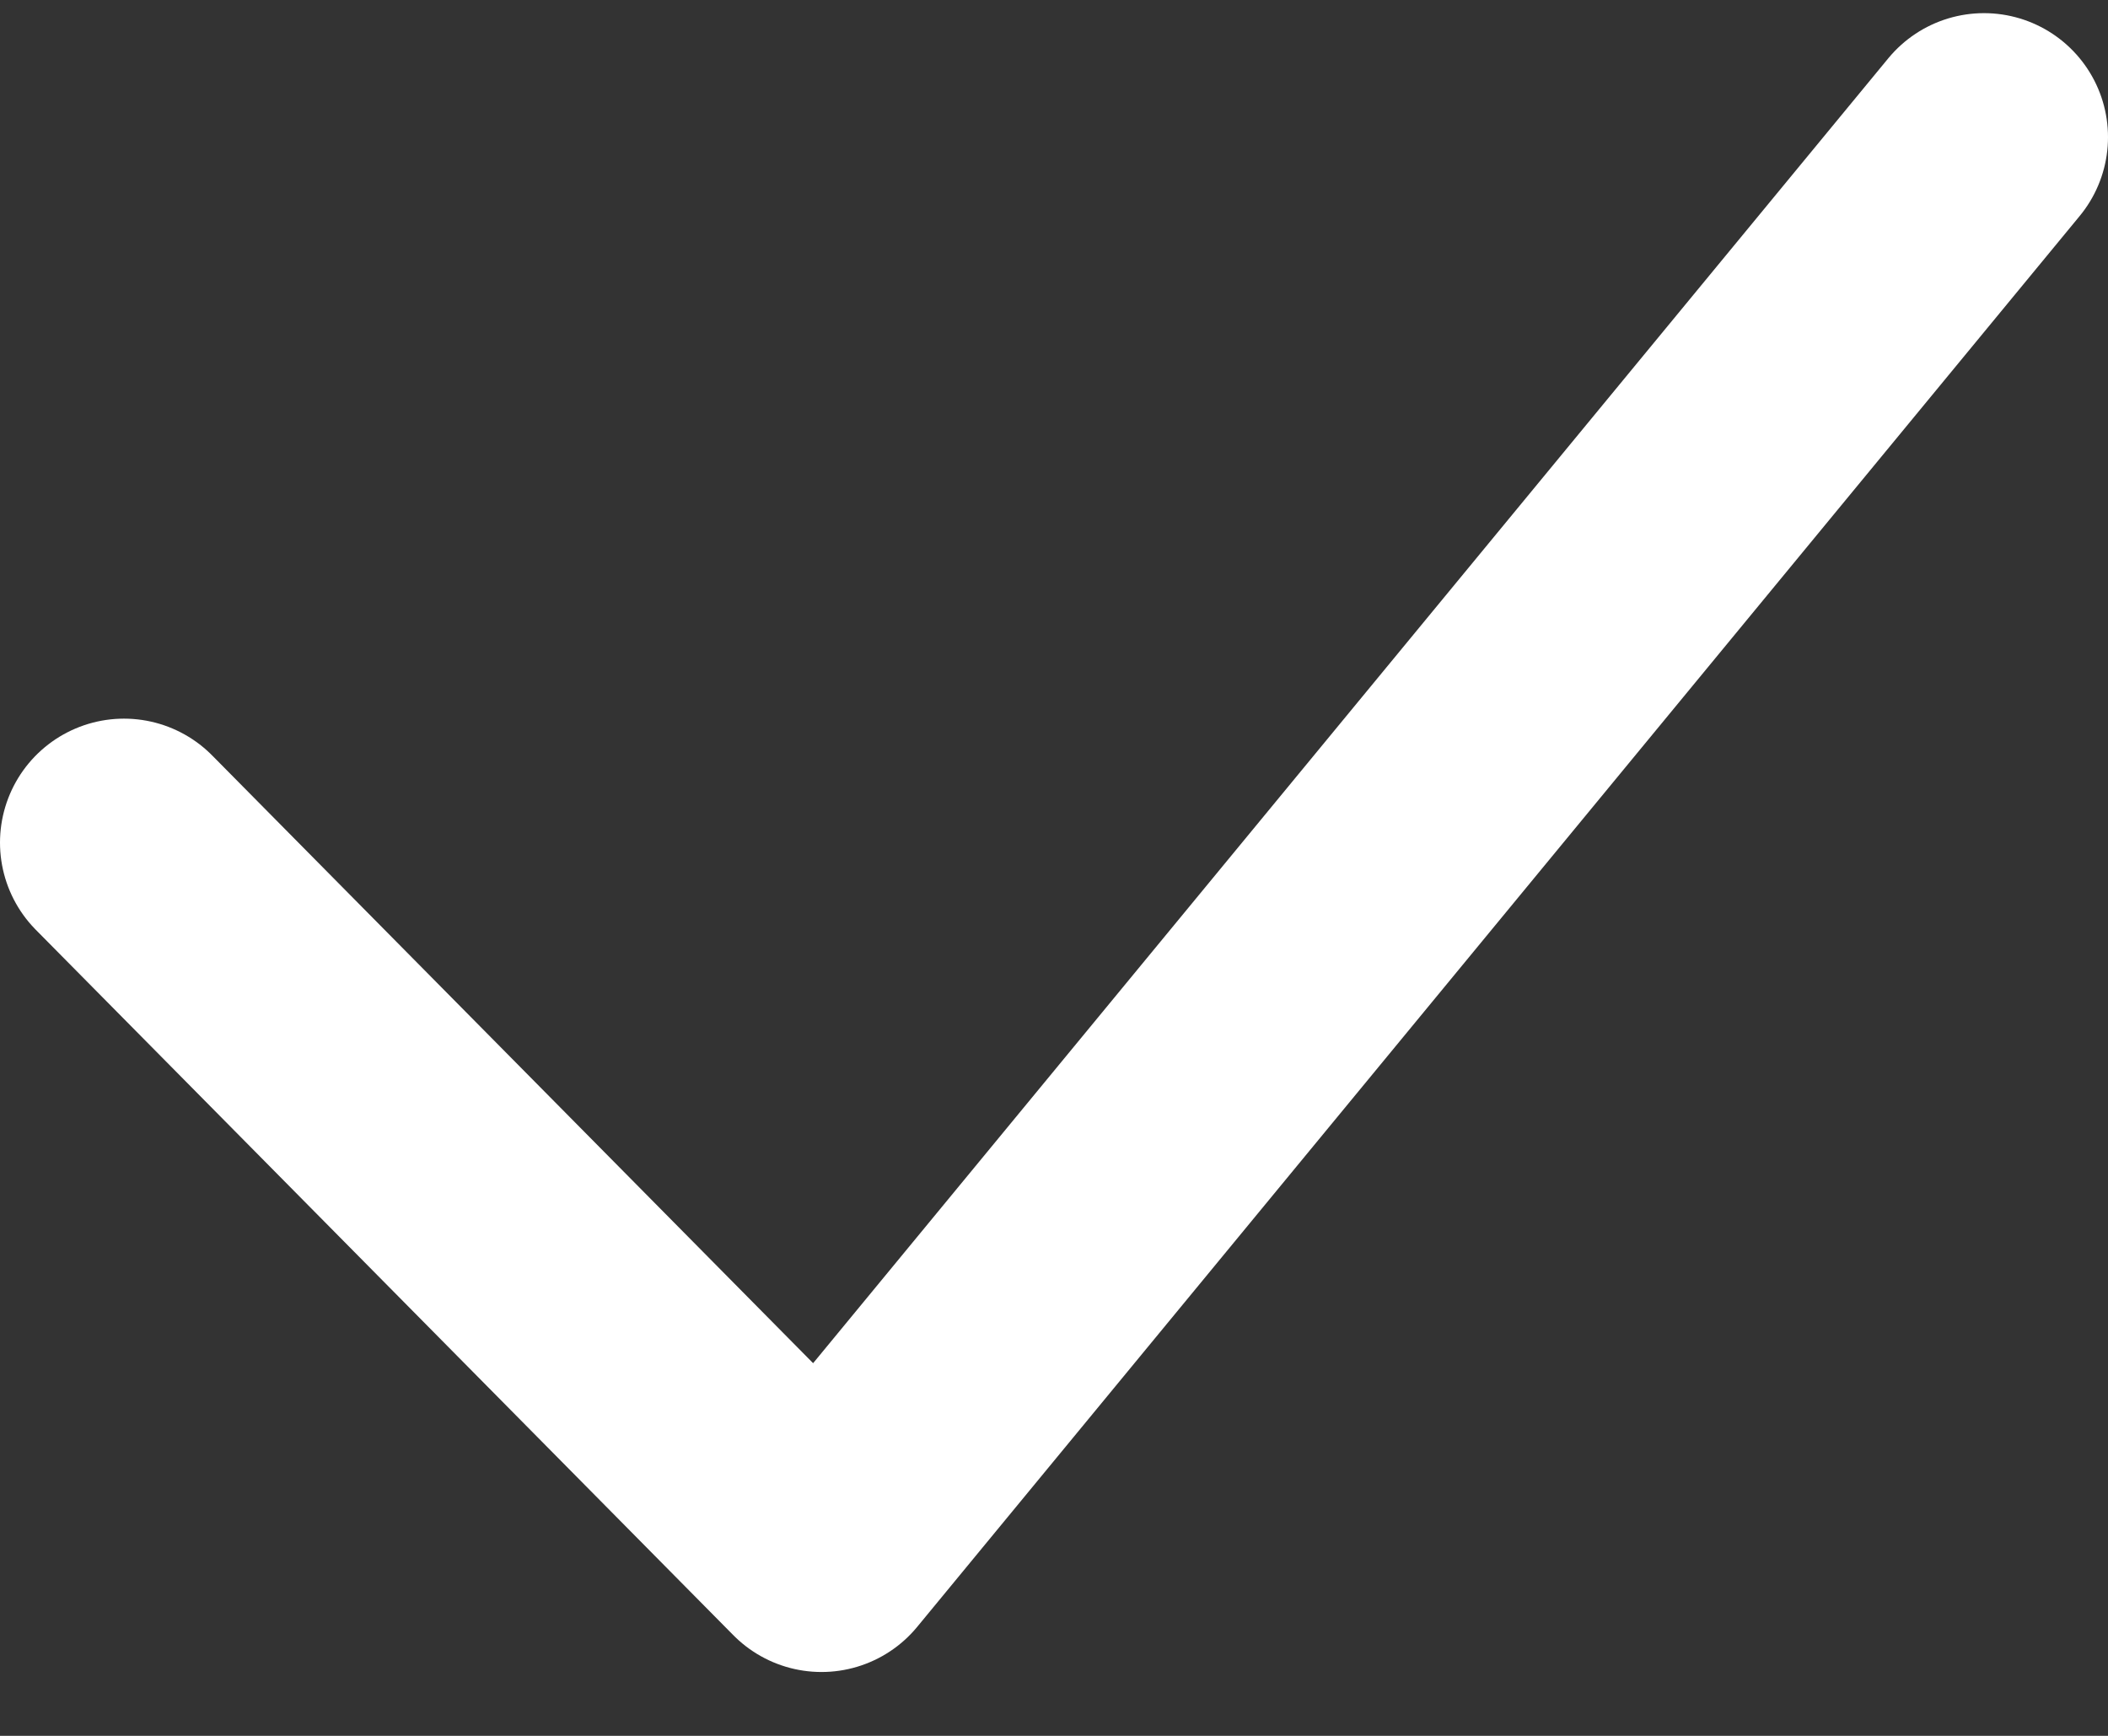 <svg width="17" height="14" viewBox="0 0 17 14" fill="none" xmlns="http://www.w3.org/2000/svg">
<rect x="0" y="0" width="17" height="14" fill="#333333" stroke="none"/>
<path d="M1 6.796L6.625 12.485L16 1.106" stroke="white" stroke-width="2" stroke-linecap="round" stroke-linejoin="round"/>
</svg>
